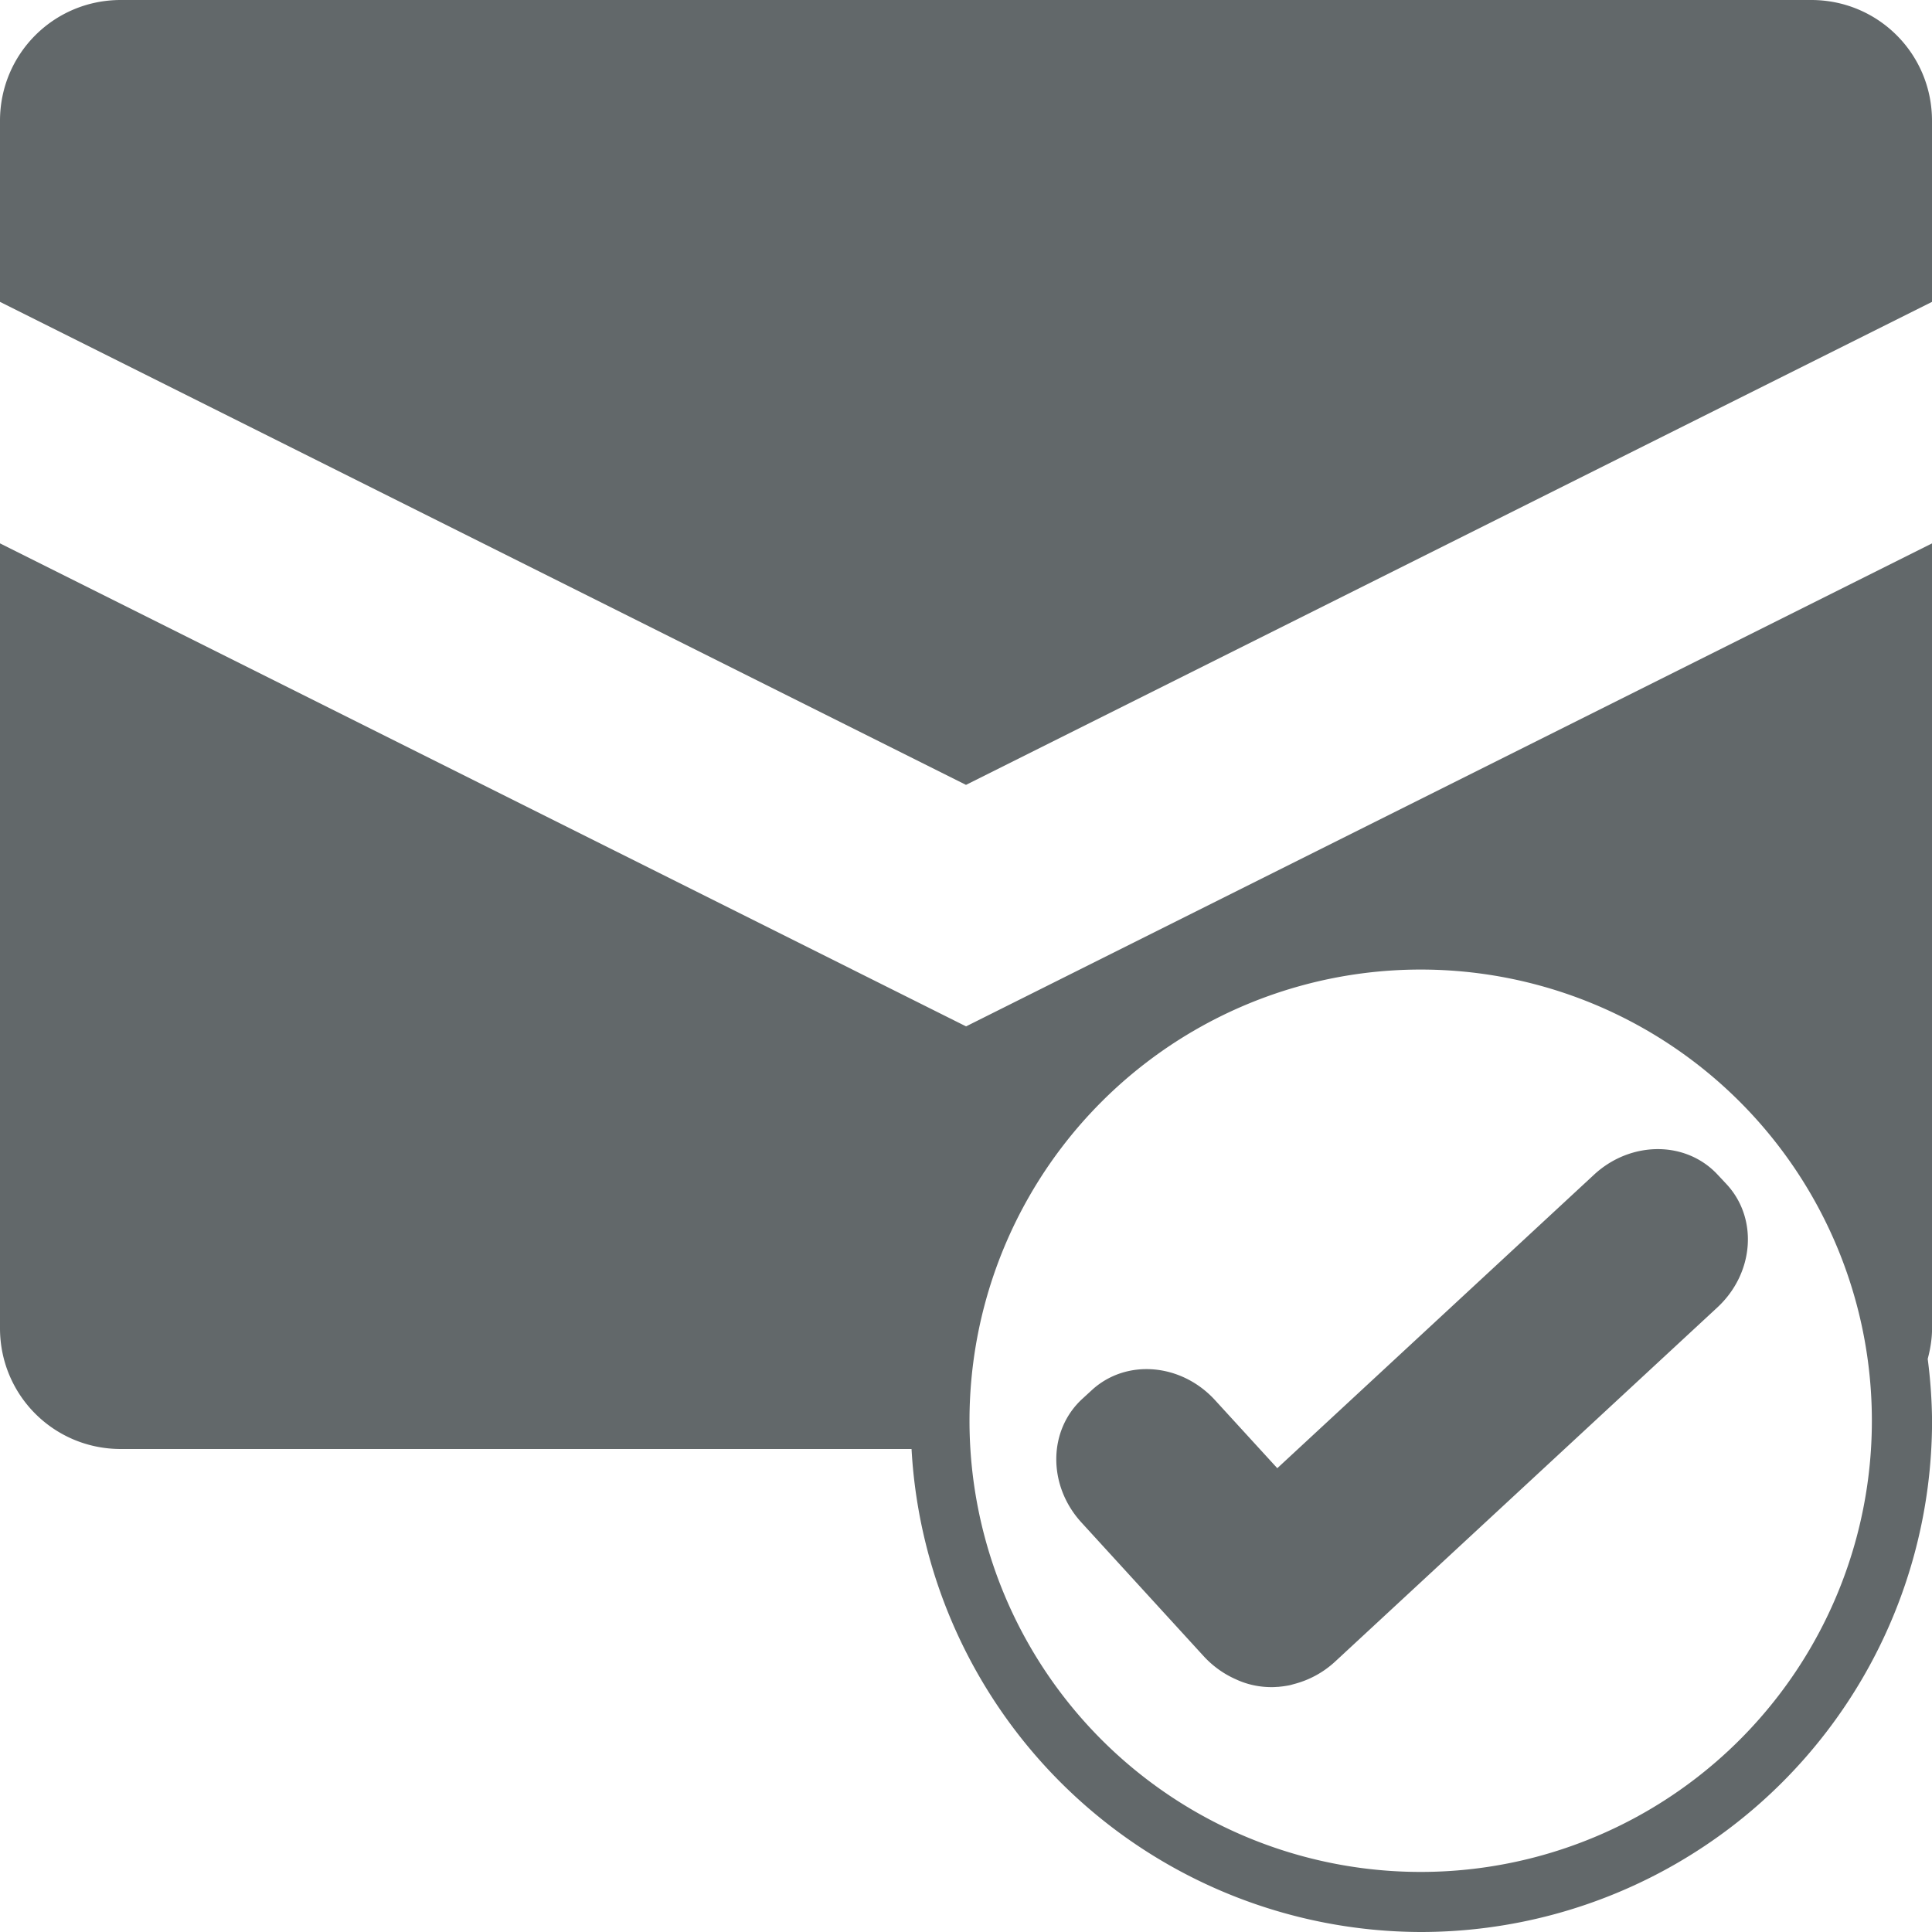 <?xml version="1.0" encoding="UTF-8"?>
<svg version="1.1" width="32" height="32" viewBox="0 0 32 32" xmlns="http://www.w3.org/2000/svg">
 <path d="m27.461 19.033c-0.37-4.18e-4 -0.752 0.14-1.057 0.422l-5.248 4.863-1.031-1.127c-0.561-0.613-1.47-0.689-2.039-0.168l-0.158 0.145c-0.569 0.521-0.578 1.433-0.018 2.047l2.025 2.215c0.158 0.172 0.343 0.301 0.541 0.387 0.001 5.6e-4 0.003 0.001 0.004 0.002 0.185 0.085 0.388 0.127 0.594 0.125 0.028-1.03e-4 0.056-0.002 0.084-0.004 0.003-1.68e-4 0.005 2.35e-4 0.008-1e-6 0.019-0.001 0.038-0.004 0.057-0.006 0.001-1.14e-4 0.003 1.88e-4 0.004-3.8e-5 0.023-0.003 0.047-0.006 0.07-0.01 0.019-0.003 0.038-6e-3 0.057-0.01 0.003-6.34e-4 0.007-0.001 0.01-2e-3 0.022-0.005 0.044-0.012 0.066-0.018 0.244-0.063 0.481-0.185 0.684-0.373l6.33-5.865c0.61-0.565 0.679-1.475 0.154-2.041l-0.146-0.156c-0.262-0.283-0.62-0.425-0.99-0.426zm-25.461-19.033c-1.108 3.2694e-7 -2 0.892-2 2l-1e-6 3 16 8 16-8v-3c0-1.108-0.892-2-2-2zm-2 9-1e-6 13c0 1.108 0.892 2 2 2h13.098a8.468 8.468 0 0 0 8.434 8 8.468 8.468 0 0 0 8.469-8.469 8.468 8.468 0 0 0-0.072-1.023c0.043-0.163 0.072-0.331 0.072-0.508v-13l-16 8zm23.531 7.059a7.472 7.472 0 0 1 7.473 7.473 7.472 7.472 0 0 1-7.473 7.473 7.472 7.472 0 0 1-7.473-7.473 7.472 7.472 0 0 1 7.473-7.473z" fill="#62686a"/>
</svg>
